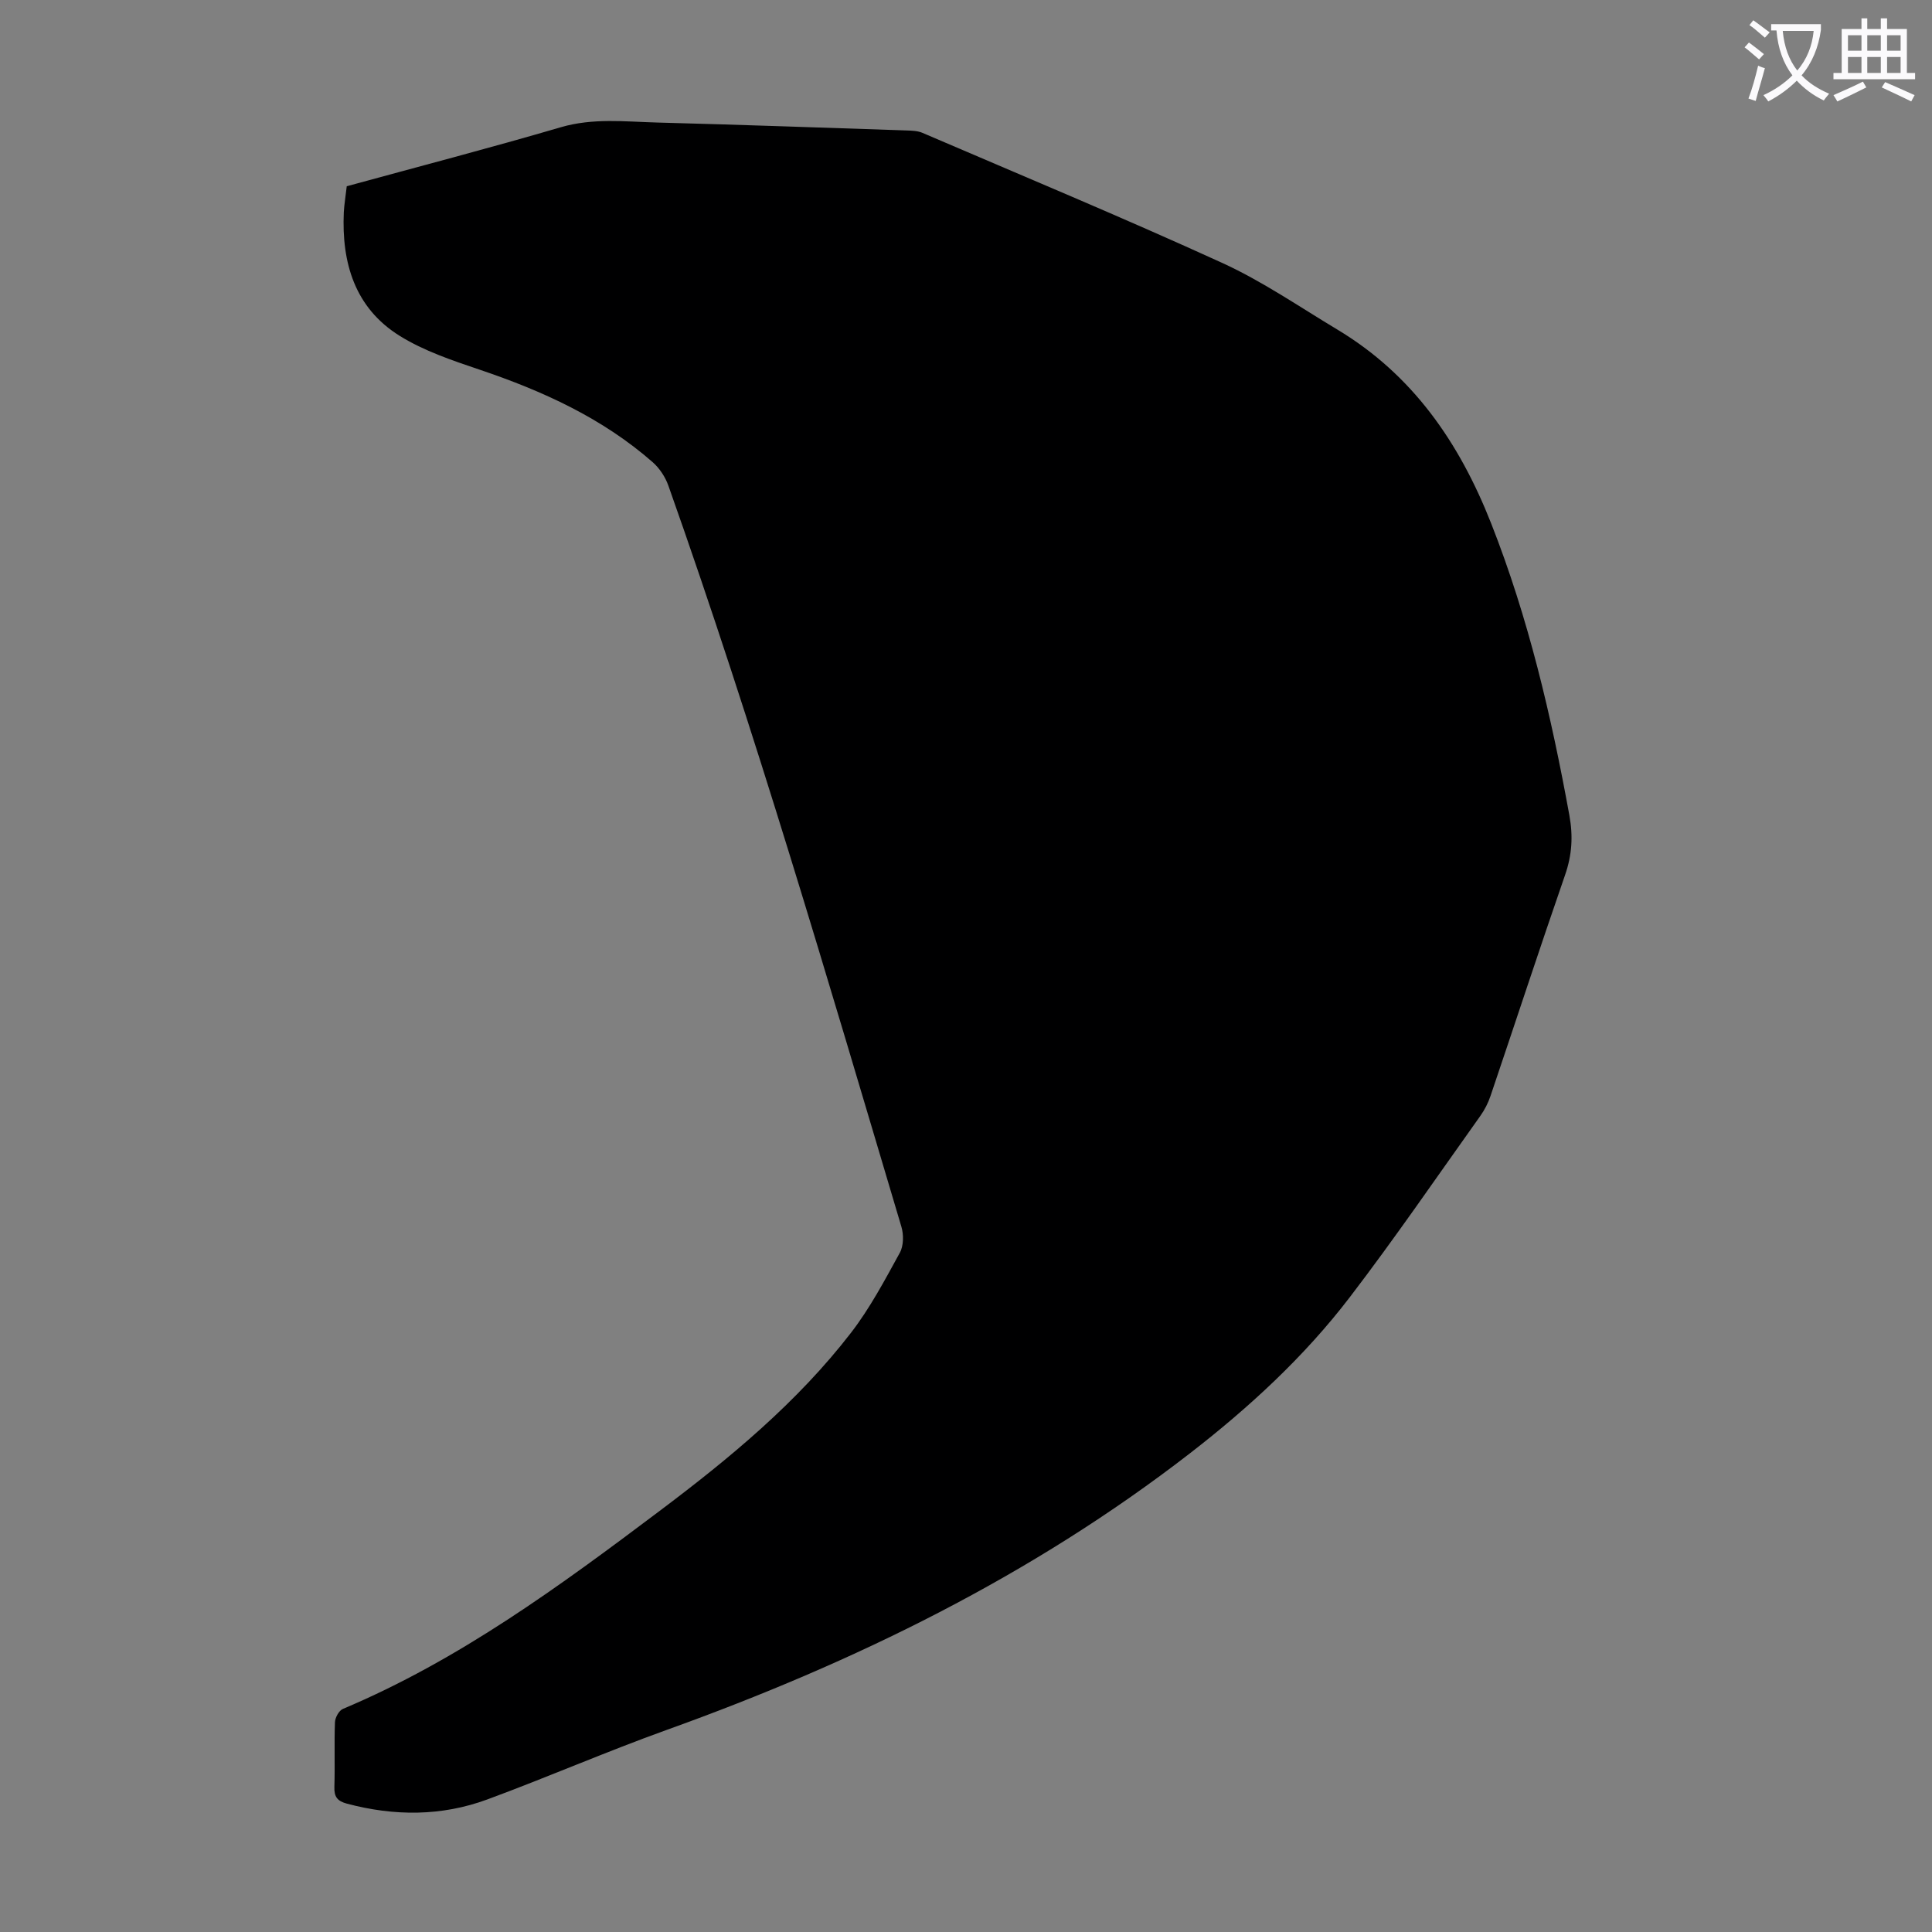 <svg enable-background="new 0 0 400 400" viewBox="0 0 400 400" xmlns="http://www.w3.org/2000/svg"><rect x="0" y="0" width="400" height="400" fill="#808080" stroke="none"/><path d="m362.1 8.8c1.1.8 2.1 1.6 3.1 2.4l-1 1.1c-1.3-1.1-2.3-2-3-2.5zm1.9 4.8c.5.2.9.4 1.4.5-.6 2.3-1.3 4.5-1.9 6.8l-1.5-.5c.8-2.1 1.4-4.3 2-6.8zm-1-9.4c1.3.9 2.4 1.8 3.4 2.5l-1 1.1c-1.4-1.2-2.4-2.1-3.2-2.6zm3.7 2.2v-1.4h10.3v1.2c-.5 3.6-1.8 6.8-4 9.4 1.5 1.6 3.4 2.8 5.7 3.8-.3.4-.7.8-1.1 1.4-2.3-1.1-4.1-2.5-5.6-4.1-1.6 1.6-3.6 3.1-5.9 4.3-.3-.5-.7-.9-1-1.3 2.4-1.1 4.4-2.5 6-4.1-1.9-2.5-3-5.6-3.3-9.3h-1.1zm8.8 0h-6.4c.3 3.3 1.3 6 3 8.2 2-2.3 3.1-5.1 3.4-8.2z" fill="#fbfafc"/><path d="m385.3 3.8h1.3v2.2h2.8v-2.2h1.3v2.2h4.1v9.1h1.7v1.3h-16.9v-1.3h1.7v-9.1h4.1v-2.2zm.4 13.1.7 1.2c-1.8.9-3.8 1.9-6 2.9-.2-.4-.5-.8-.8-1.3 2.3-1 4.3-1.9 6.1-2.8zm-3.1-6.4h2.8v-3.2h-2.8zm0 4.6h2.8v-3.3h-2.8zm4-4.6h2.8v-3.2h-2.8zm0 4.6h2.8v-3.3h-2.8zm3.7 1.9c2.1.9 4.1 1.8 6.1 2.7l-.7 1.3c-2.2-1.1-4.2-2-6.1-2.9zm3.2-9.7h-2.8v3.2h2.8zm-2.8 7.8h2.8v-3.3h-2.8z" fill="#fbfafc"/><path d="m71.79 38.56c14.85-4.06 29.65-7.92 44.33-12.22 6.67-1.95 13.3-1.15 19.96-.97 17.21.45 34.42 1.07 51.63 1.64 1.1.04 2.28.07 3.26.49 20.73 8.9 41.57 17.57 62.09 26.94 8.29 3.79 15.92 9.05 23.77 13.76 15.66 9.39 25.3 23.42 31.9 40.17 7.71 19.57 12.44 39.83 16.19 60.42.79 4.34.55 8.22-.89 12.37-5.27 15.2-10.27 30.49-15.43 45.73-.49 1.46-1.22 2.89-2.11 4.14-8.96 12.57-17.68 25.32-27.05 37.57-9.42 12.31-20.82 22.8-33.06 32.28-32.77 25.37-69.48 43.31-108.32 57.27-12.5 4.49-24.71 9.81-37.18 14.41-9.49 3.5-19.26 3.47-29.04.87-1.97-.52-2.68-1.4-2.61-3.45.14-4.47-.05-8.95.12-13.42.04-.96.83-2.41 1.65-2.75 24.05-10.13 44.88-25.42 65.53-40.96 14.51-10.91 28.52-22.47 39.68-36.94 3.92-5.09 6.98-10.88 10.09-16.54.79-1.44.82-3.75.32-5.4-15.3-51.38-30.32-102.86-48.24-153.42-.63-1.79-1.83-3.61-3.25-4.86-10.44-9.15-22.79-14.75-35.82-19.15-5.68-1.92-11.54-3.88-16.58-7.02-9.26-5.77-12.02-15.09-11.55-25.56.09-1.65.38-3.31.61-5.4z" fill="#000001"/></svg>